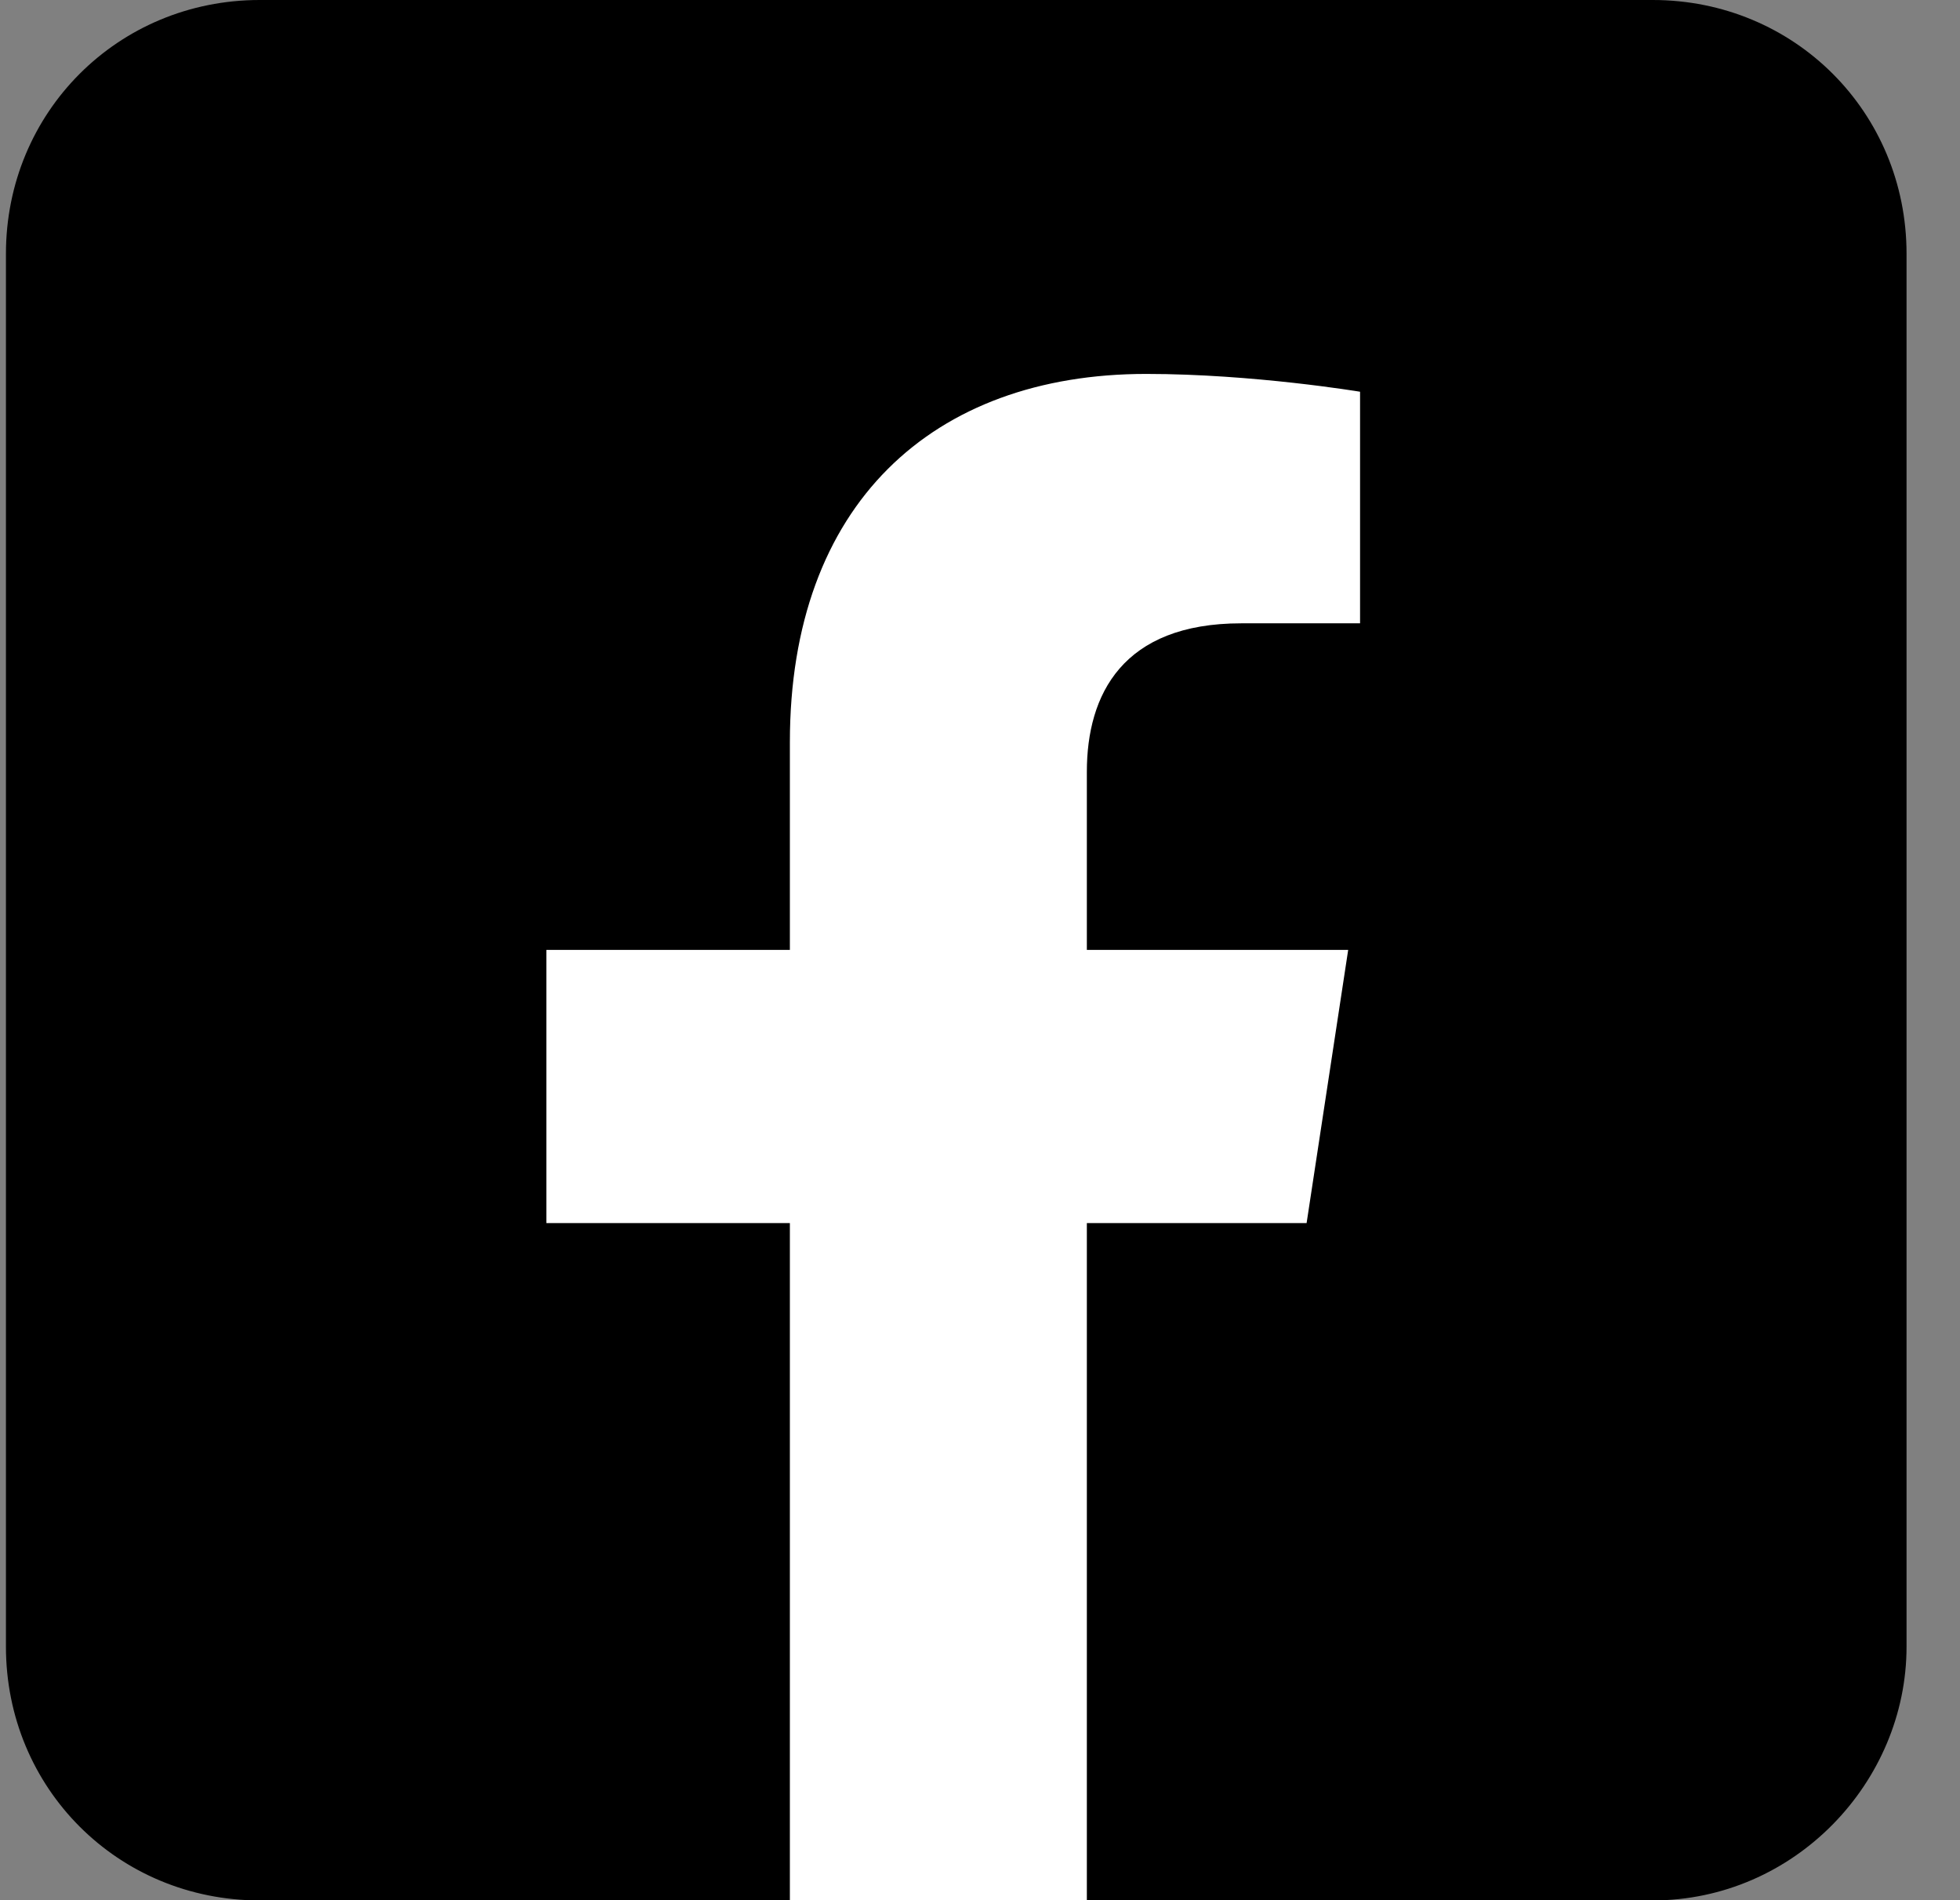 <svg width="33" height="32" viewBox="0 0 33 32" fill="none" xmlns="http://www.w3.org/2000/svg">
<rect x="0" y="0" width="33" height="32" fill="#808080" stroke="none"/>
<path d="M27.826 32.004H4.373C1.988 32.004 0.1 30.116 0.1 27.73V4.274C0.1 1.888 1.988 0 4.373 0H27.826C30.211 0 32.1 1.888 32.1 4.274V27.73C32.1 30.016 30.211 32.004 27.826 32.004Z" fill="black"/>
<path d="M21.999 20.597L22.699 15.997H18.299V12.997C18.299 11.697 18.899 10.497 20.899 10.497H22.899V6.597C22.899 6.597 21.099 6.297 19.299 6.297C15.699 6.297 13.299 8.497 13.299 12.497V15.997H9.199V20.597H13.299V32C13.299 32 14.823 31.997 15.799 31.997C16.776 31.997 18.299 32 18.299 32V20.597H21.999Z" fill="white"/>
</svg>
